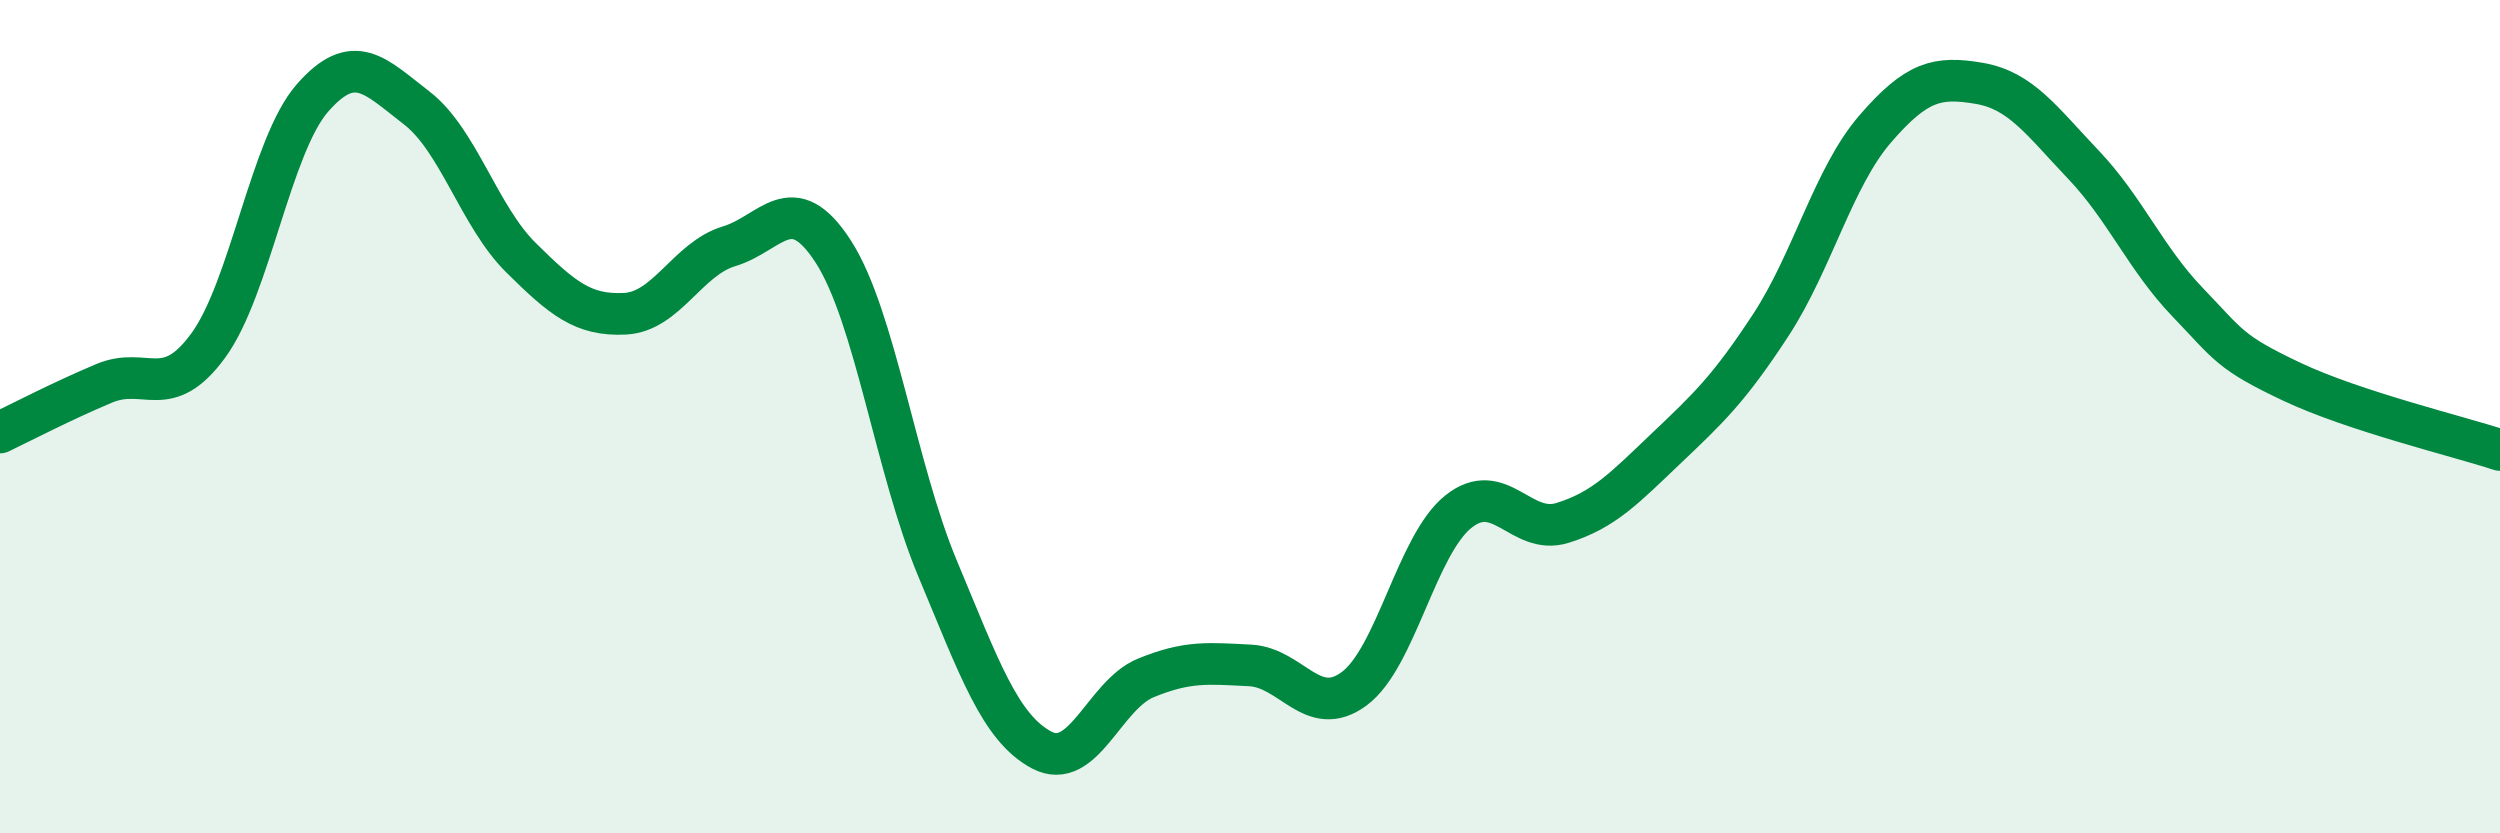 
    <svg width="60" height="20" viewBox="0 0 60 20" xmlns="http://www.w3.org/2000/svg">
      <path
        d="M 0,10.38 C 0.5,10.14 1.5,9.62 2.5,9.2 C 3.5,8.78 4,9.66 5,8.29 C 6,6.92 6.5,3.49 7.5,2.35 C 8.5,1.21 9,1.82 10,2.59 C 11,3.36 11.5,5.19 12.5,6.18 C 13.5,7.17 14,7.58 15,7.53 C 16,7.48 16.5,6.21 17.5,5.91 C 18.5,5.61 19,4.49 20,6.04 C 21,7.59 21.5,11.25 22.5,13.64 C 23.5,16.03 24,17.47 25,18 C 26,18.53 26.5,16.68 27.5,16.27 C 28.5,15.86 29,15.92 30,15.97 C 31,16.02 31.5,17.27 32.5,16.53 C 33.5,15.79 34,13.08 35,12.28 C 36,11.48 36.5,12.86 37.5,12.55 C 38.5,12.24 39,11.7 40,10.75 C 41,9.8 41.5,9.33 42.5,7.8 C 43.5,6.27 44,4.26 45,3.1 C 46,1.94 46.5,1.83 47.5,2 C 48.5,2.17 49,2.9 50,3.95 C 51,5 51.5,6.21 52.5,7.25 C 53.5,8.29 53.5,8.45 55,9.16 C 56.5,9.87 59,10.47 60,10.8L60 20L0 20Z"
        fill="#008740"
        opacity="0.1"
        stroke-linecap="round"
        stroke-linejoin="round"
      />
      <path
        d="M 0,10.38 C 0.5,10.14 1.5,9.62 2.5,9.2 C 3.5,8.78 4,9.66 5,8.29 C 6,6.92 6.5,3.49 7.5,2.35 C 8.5,1.21 9,1.82 10,2.59 C 11,3.36 11.5,5.19 12.5,6.18 C 13.5,7.17 14,7.58 15,7.53 C 16,7.48 16.5,6.21 17.5,5.91 C 18.5,5.61 19,4.49 20,6.04 C 21,7.59 21.5,11.25 22.5,13.64 C 23.5,16.03 24,17.47 25,18 C 26,18.53 26.5,16.68 27.5,16.27 C 28.5,15.86 29,15.92 30,15.97 C 31,16.02 31.5,17.27 32.5,16.53 C 33.5,15.79 34,13.08 35,12.28 C 36,11.48 36.5,12.86 37.5,12.55 C 38.5,12.24 39,11.7 40,10.75 C 41,9.8 41.5,9.33 42.5,7.8 C 43.5,6.27 44,4.26 45,3.1 C 46,1.94 46.5,1.83 47.5,2 C 48.5,2.17 49,2.9 50,3.95 C 51,5 51.5,6.21 52.5,7.25 C 53.5,8.29 53.5,8.45 55,9.16 C 56.5,9.87 59,10.47 60,10.8"
        stroke="#008740"
        stroke-width="1"
        fill="none"
        stroke-linecap="round"
        stroke-linejoin="round"
      />
    </svg>
  